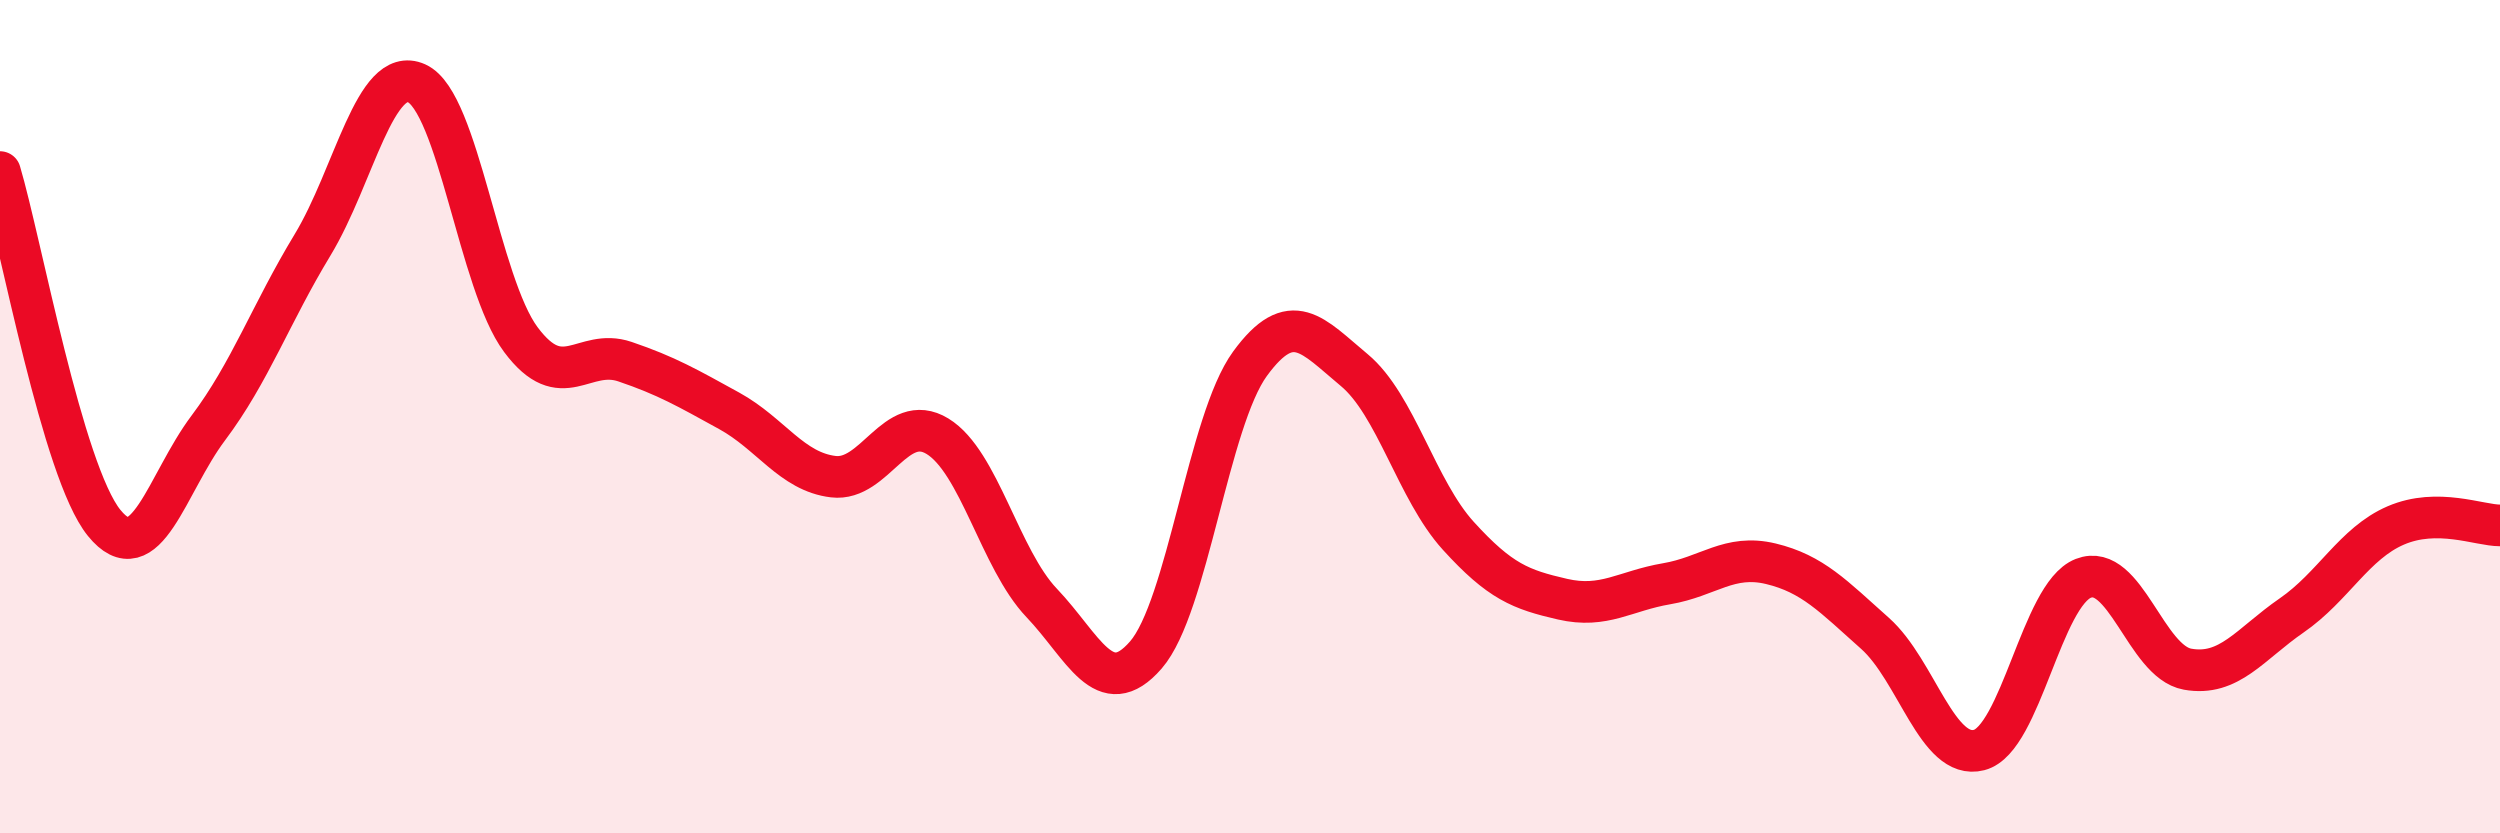 
    <svg width="60" height="20" viewBox="0 0 60 20" xmlns="http://www.w3.org/2000/svg">
      <path
        d="M 0,4.13 C 0.5,5.81 1.5,11.32 2.5,12.55 C 3.5,13.78 4,11.6 5,10.27 C 6,8.94 6.5,7.53 7.5,5.88 C 8.5,4.23 9,1.55 10,2 C 11,2.45 11.5,6.81 12.5,8.15 C 13.5,9.49 14,8.34 15,8.68 C 16,9.02 16.5,9.31 17.5,9.86 C 18.5,10.41 19,11.32 20,11.44 C 21,11.56 21.5,9.86 22.5,10.47 C 23.5,11.08 24,13.42 25,14.47 C 26,15.52 26.5,16.87 27.5,15.72 C 28.5,14.57 29,10.1 30,8.73 C 31,7.36 31.5,8.05 32.5,8.88 C 33.5,9.71 34,11.76 35,12.86 C 36,13.96 36.5,14.15 37.5,14.38 C 38.5,14.61 39,14.18 40,14.01 C 41,13.84 41.5,13.29 42.5,13.53 C 43.5,13.77 44,14.31 45,15.2 C 46,16.09 46.5,18.26 47.5,18 C 48.5,17.74 49,14.27 50,13.88 C 51,13.49 51.5,15.88 52.5,16.06 C 53.5,16.24 54,15.46 55,14.77 C 56,14.08 56.5,13.04 57.5,12.61 C 58.5,12.18 59.5,12.61 60,12.61L60 20L0 20Z"
        fill="#EB0A25"
        opacity="0.1"
        stroke-linecap="round"
        stroke-linejoin="round"
      />
      <path
        d="M 0,4.13 C 0.5,5.81 1.5,11.32 2.5,12.55 C 3.5,13.78 4,11.6 5,10.27 C 6,8.94 6.5,7.53 7.5,5.88 C 8.5,4.23 9,1.55 10,2 C 11,2.45 11.5,6.81 12.5,8.15 C 13.5,9.49 14,8.34 15,8.68 C 16,9.02 16.5,9.31 17.5,9.86 C 18.5,10.41 19,11.32 20,11.44 C 21,11.56 21.5,9.86 22.5,10.47 C 23.5,11.08 24,13.42 25,14.47 C 26,15.52 26.5,16.87 27.5,15.72 C 28.5,14.57 29,10.1 30,8.73 C 31,7.36 31.5,8.05 32.5,8.88 C 33.5,9.71 34,11.76 35,12.86 C 36,13.96 36.5,14.15 37.5,14.38 C 38.5,14.61 39,14.18 40,14.01 C 41,13.84 41.5,13.29 42.5,13.53 C 43.5,13.77 44,14.31 45,15.2 C 46,16.09 46.5,18.26 47.5,18 C 48.5,17.74 49,14.27 50,13.88 C 51,13.49 51.5,15.88 52.5,16.06 C 53.5,16.24 54,15.46 55,14.77 C 56,14.08 56.5,13.04 57.5,12.61 C 58.5,12.18 59.5,12.61 60,12.61"
        stroke="#EB0A25"
        stroke-width="1"
        fill="none"
        stroke-linecap="round"
        stroke-linejoin="round"
      />
    </svg>
  
